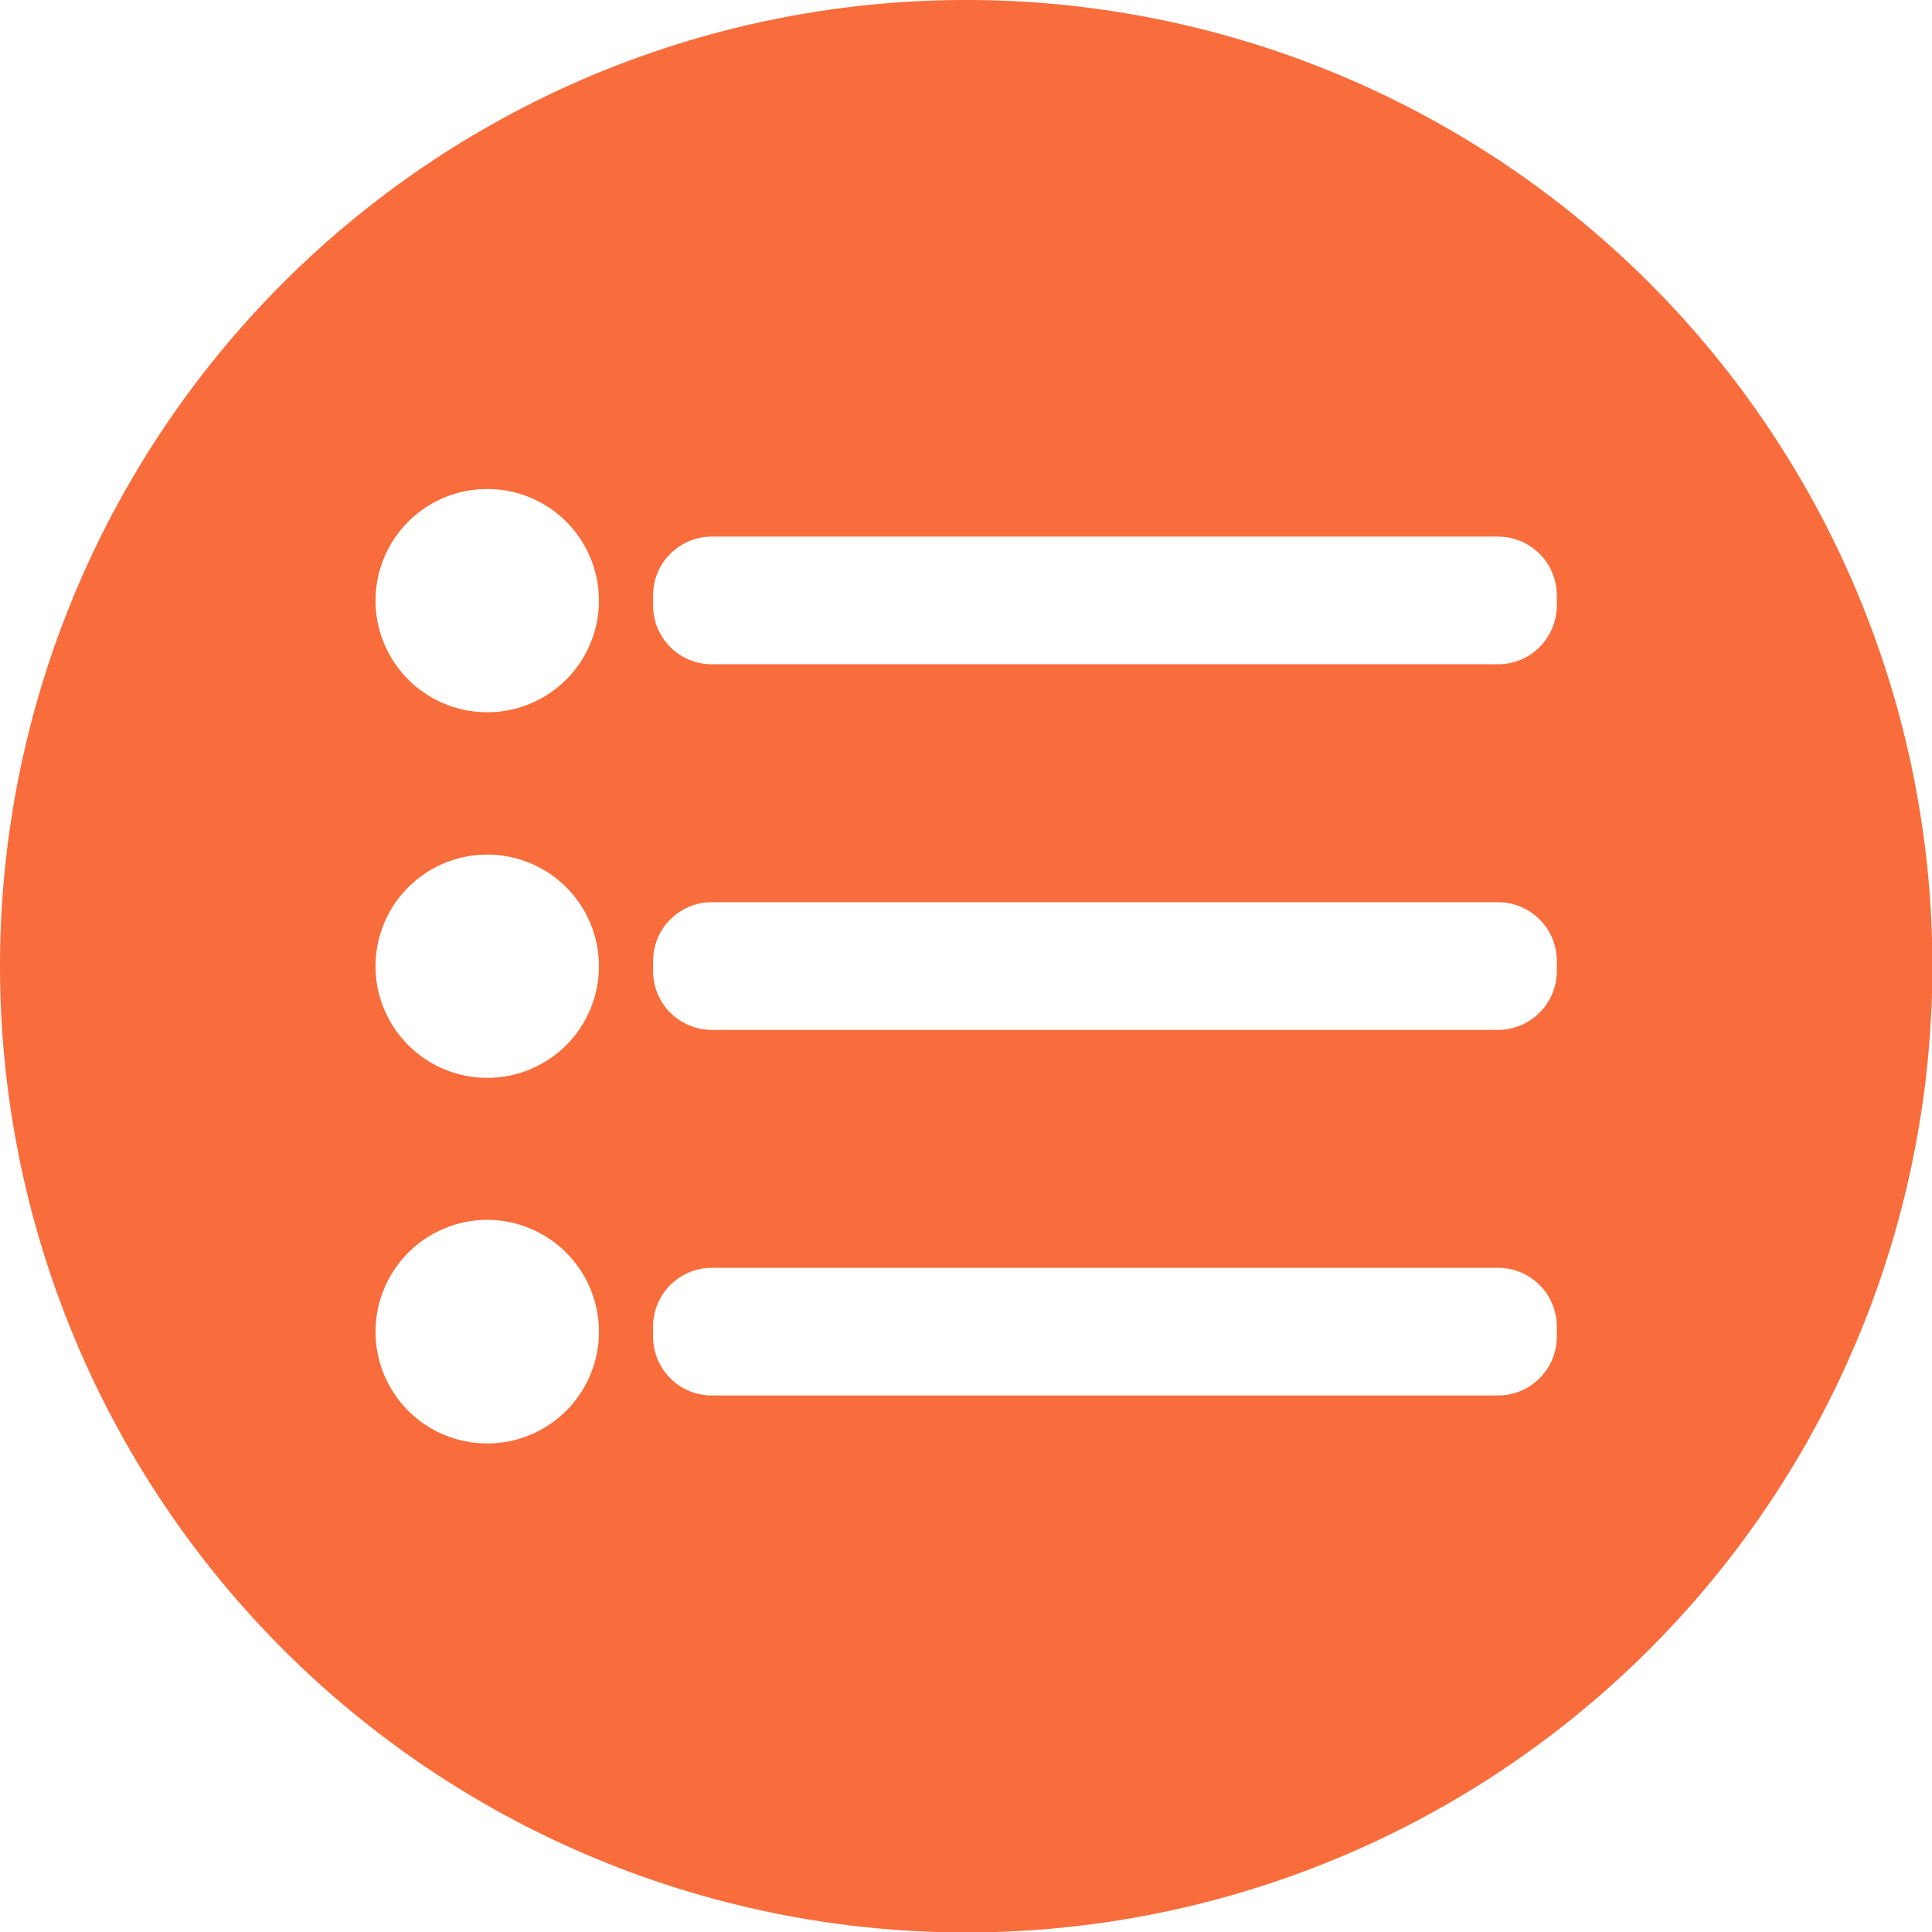 <svg xmlns="http://www.w3.org/2000/svg" width="49.938" height="49.94"><path d="M143.973 2372A24.972 24.972 0 0 0 119 2396.97a24.981 24.981 0 0 0 24.974 24.98 24.981 24.981 0 0 0 24.974-24.98 24.973 24.973 0 0 0-24.975-24.97Zm-9.492 34.42a2.886 2.886 0 0 1-2.887 2.89 2.886 2.886 0 0 1-2.887-2.89 2.893 2.893 0 0 1 2.887-2.89 2.893 2.893 0 0 1 2.887 2.89Zm0-9.45a2.886 2.886 0 0 1-2.887 2.89 2.886 2.886 0 0 1-2.887-2.89 2.884 2.884 0 0 1 2.887-2.88 2.884 2.884 0 0 1 2.887 2.88Zm0-9.45a2.886 2.886 0 0 1-2.887 2.89 2.886 2.886 0 0 1-2.887-2.89 2.884 2.884 0 0 1 2.887-2.88 2.884 2.884 0 0 1 2.887 2.88Zm24.759 19.03a1.52 1.52 0 0 1-1.52 1.52H137.4a1.519 1.519 0 0 1-1.519-1.52v-.26a1.519 1.519 0 0 1 1.519-1.52h20.32a1.52 1.52 0 0 1 1.52 1.52v.26Zm0-9.45a1.52 1.52 0 0 1-1.52 1.52H137.4a1.519 1.519 0 0 1-1.519-1.52v-.26a1.519 1.519 0 0 1 1.519-1.52h20.32a1.52 1.52 0 0 1 1.52 1.52v.26Zm0-9.45a1.52 1.52 0 0 1-1.52 1.52H137.4a1.519 1.519 0 0 1-1.519-1.52v-.26a1.519 1.519 0 0 1 1.519-1.52h20.32a1.52 1.52 0 0 1 1.52 1.52v.26Z" style="fill:#f86d3b;fill-rule:evenodd" transform="translate(-119 -2372)"/></svg>